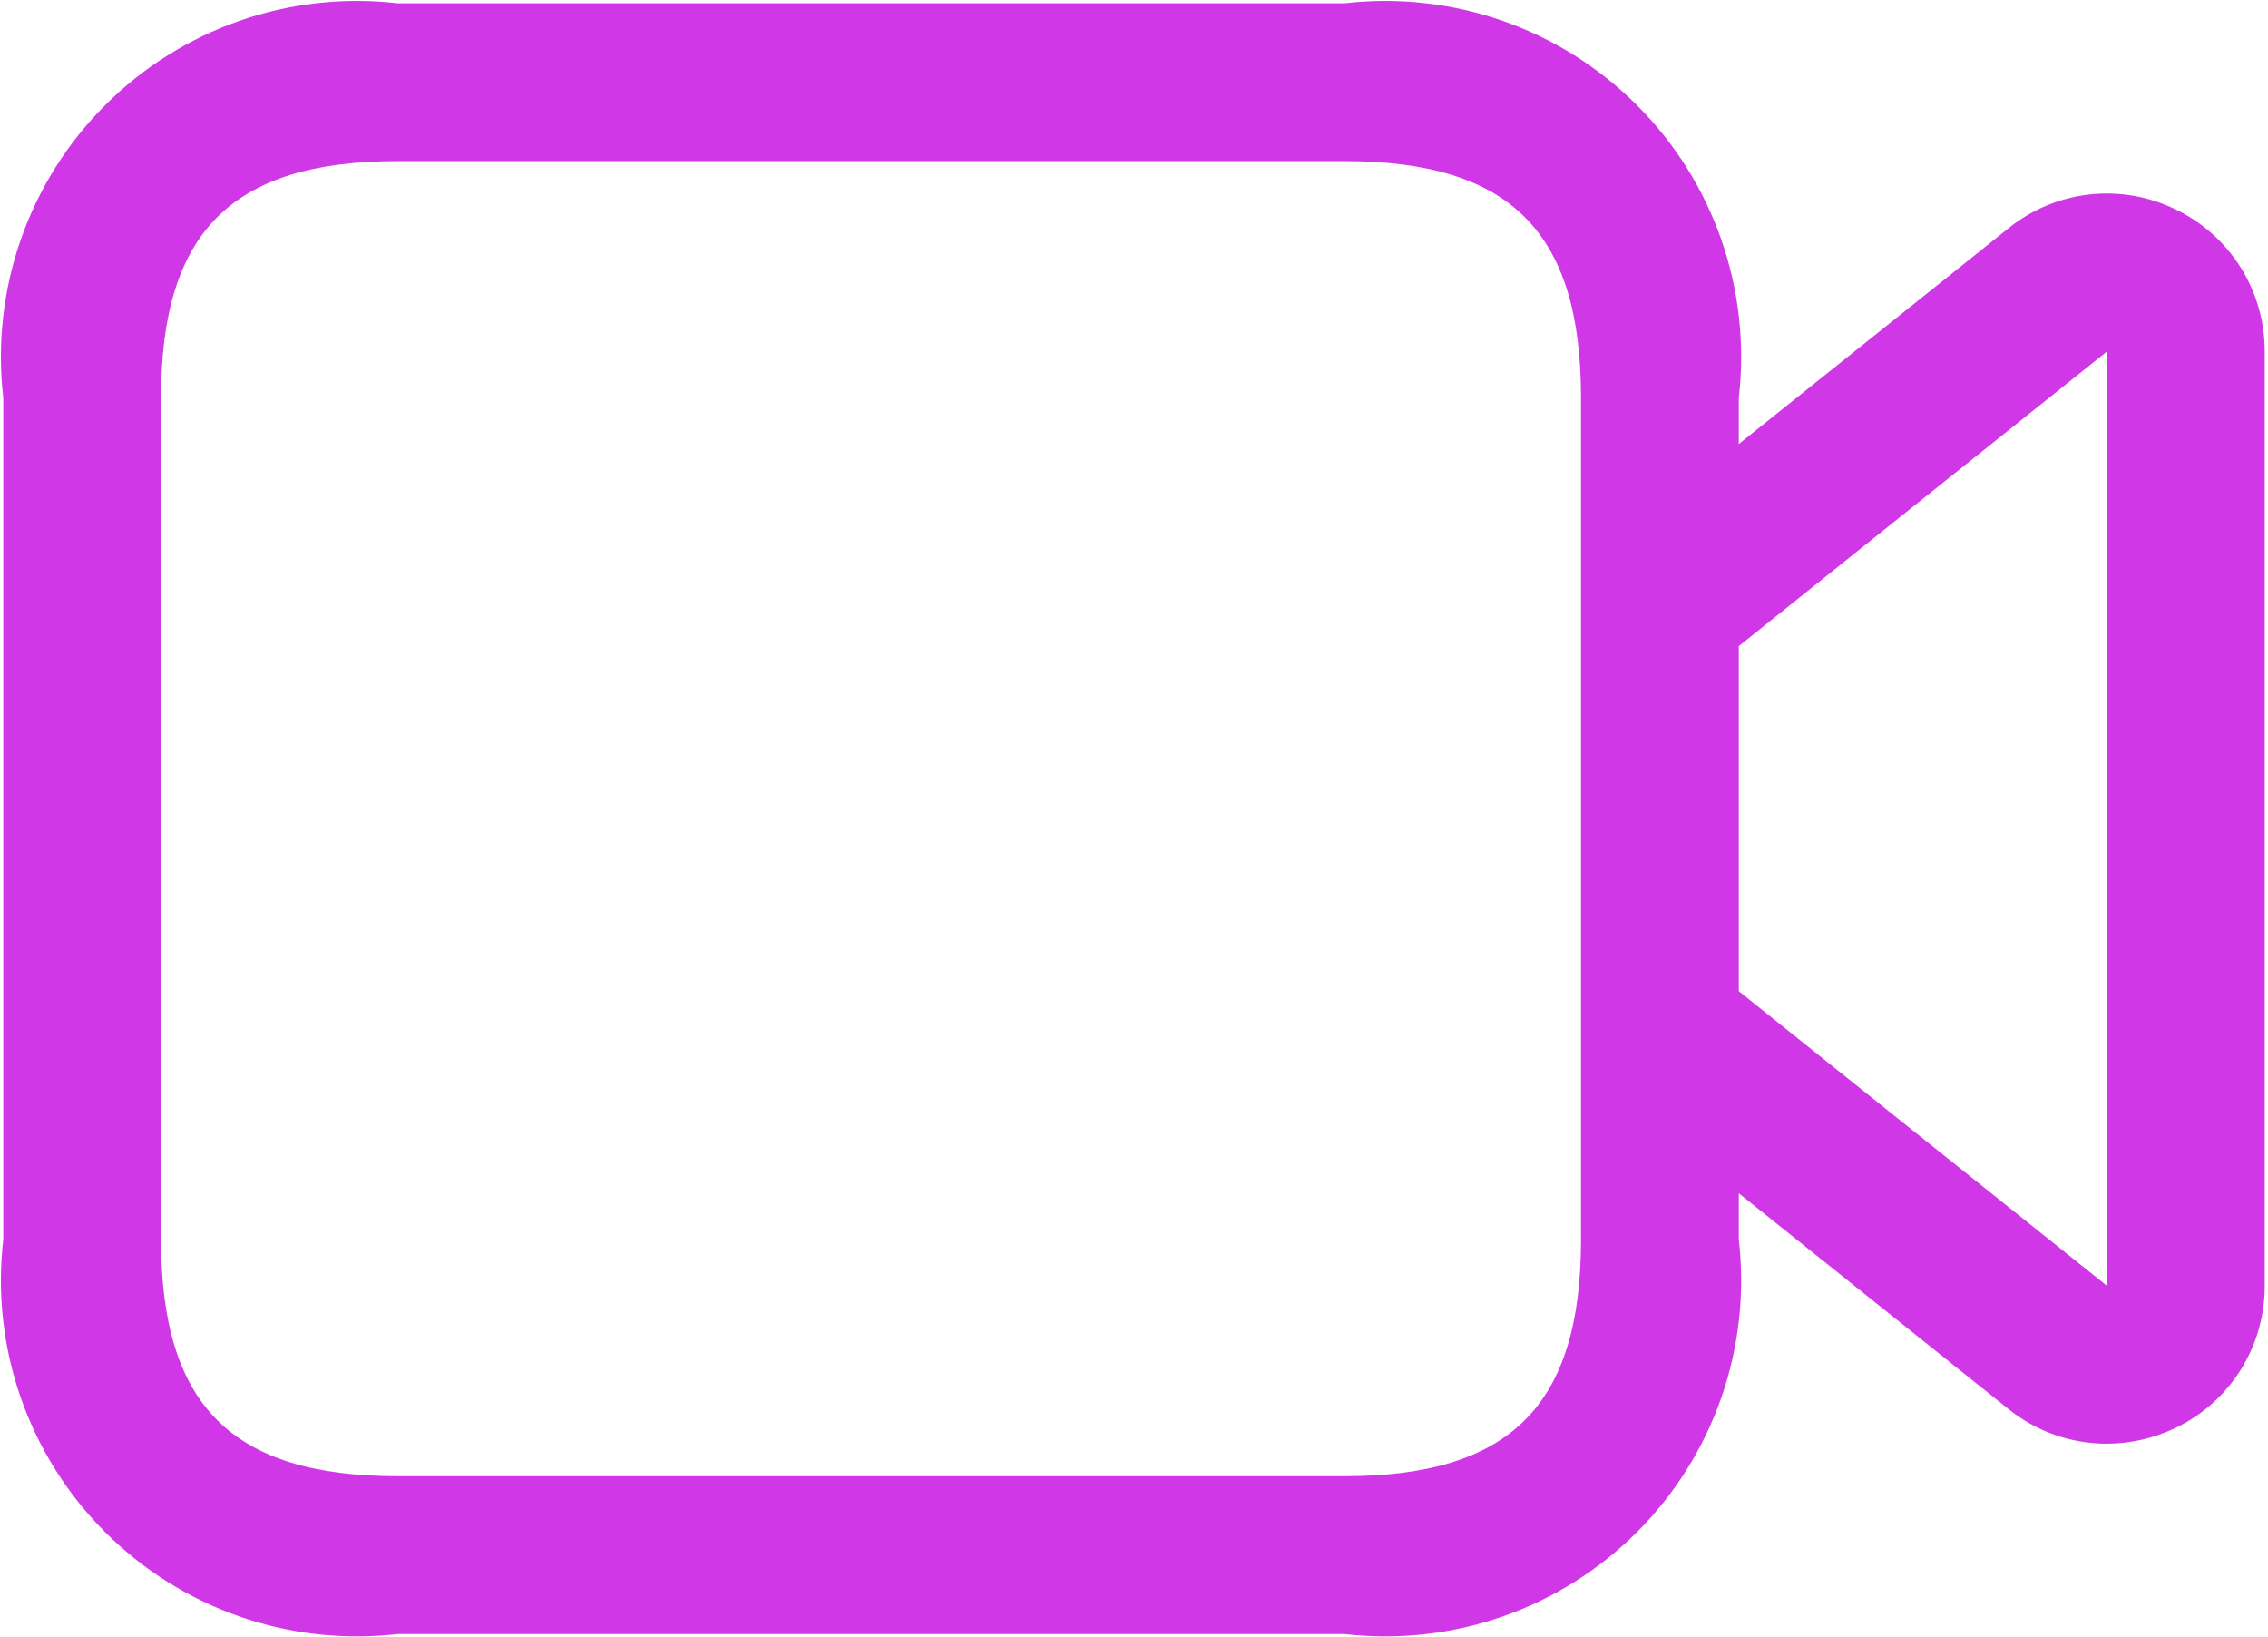 <?xml version="1.0" encoding="UTF-8"?> <svg xmlns="http://www.w3.org/2000/svg" width="460" height="332" viewBox="0 0 460 332" fill="none"> <g clip-path="url(#clip0_2126_52)"> <path d="M441.2 42.437C435.773 39.796 429.706 38.756 423.71 39.44C417.713 40.124 412.036 42.503 407.344 46.298L352.666 90.032V80.666C353.919 69.858 352.712 58.906 349.134 48.629C345.557 38.353 339.702 29.019 332.008 21.325C324.314 13.631 314.98 7.776 304.704 4.199C294.427 0.621 283.475 -0.586 272.666 0.666H80.666C69.858 -0.586 58.906 0.621 48.629 4.199C38.353 7.776 29.019 13.631 21.325 21.325C13.631 29.019 7.776 38.353 4.199 48.629C0.621 58.906 -0.586 69.858 0.666 80.666V251.333C-0.586 262.142 0.621 273.094 4.199 283.37C7.776 293.646 13.631 302.981 21.325 310.675C29.019 318.369 38.353 324.224 48.629 327.801C58.906 331.378 69.858 332.586 80.666 331.333H272.666C283.475 332.586 294.427 331.378 304.704 327.801C314.98 324.224 324.314 318.369 332.008 310.675C339.702 302.981 345.557 293.646 349.134 283.37C352.712 273.094 353.919 262.142 352.666 251.333V241.968L407.344 285.701C412.985 290.258 420.018 292.742 427.269 292.741C432.092 292.734 436.852 291.648 441.2 289.562C446.65 286.968 451.248 282.876 454.459 277.765C457.67 272.654 459.361 266.734 459.333 260.698V71.301C459.361 65.265 457.67 59.346 454.459 54.235C451.248 49.124 446.65 45.032 441.2 42.437ZM320.666 251.333C320.666 284.976 306.309 299.333 272.666 299.333H80.666C47.024 299.333 32.666 284.976 32.666 251.333V80.666C32.666 47.024 47.024 32.666 80.666 32.666H272.666C306.309 32.666 320.666 47.024 320.666 80.666V251.333ZM427.333 260.72L352.666 200.986V131.013L427.333 71.28V260.72Z" fill="#D038E7"></path> </g> <defs> <clipPath id="clip0_2126_52"> <rect width="460" height="332" fill="white"></rect> </clipPath> </defs> </svg> 